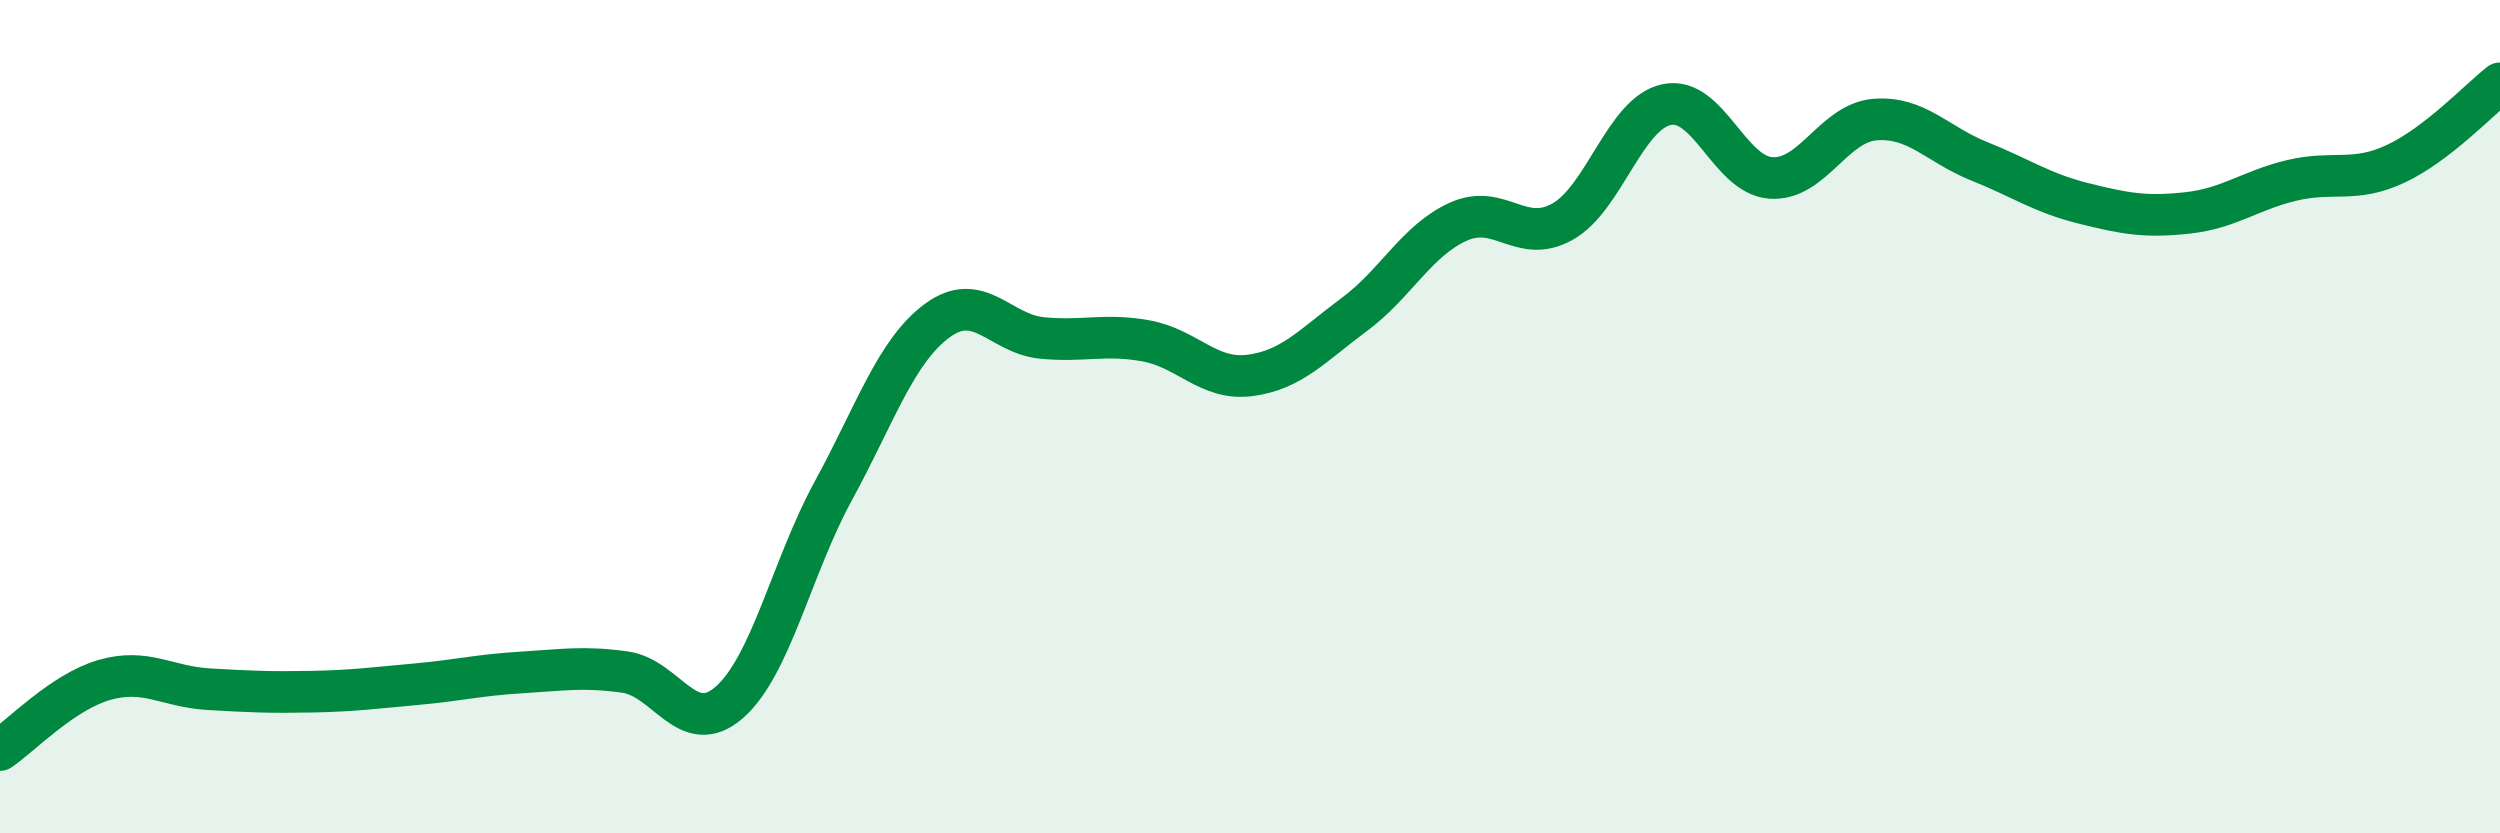
    <svg width="60" height="20" viewBox="0 0 60 20" xmlns="http://www.w3.org/2000/svg">
      <path
        d="M 0,18 C 0.5,17.66 1.5,16.61 2.5,16.32 C 3.5,16.03 4,16.48 5,16.54 C 6,16.6 6.5,16.62 7.5,16.6 C 8.5,16.58 9,16.51 10,16.42 C 11,16.33 11.5,16.2 12.5,16.14 C 13.5,16.08 14,15.99 15,16.13 C 16,16.27 16.5,17.73 17.5,16.86 C 18.5,15.99 19,13.61 20,11.78 C 21,9.95 21.5,8.42 22.5,7.69 C 23.5,6.96 24,8.01 25,8.11 C 26,8.21 26.5,8 27.5,8.18 C 28.5,8.36 29,9.14 30,9.01 C 31,8.88 31.5,8.29 32.5,7.55 C 33.5,6.81 34,5.77 35,5.32 C 36,4.87 36.5,5.88 37.5,5.32 C 38.5,4.76 39,2.72 40,2.51 C 41,2.3 41.5,4.2 42.5,4.27 C 43.5,4.34 44,2.95 45,2.87 C 46,2.79 46.5,3.47 47.5,3.87 C 48.5,4.27 49,4.63 50,4.88 C 51,5.13 51.5,5.22 52.5,5.11 C 53.5,5 54,4.57 55,4.33 C 56,4.09 56.5,4.4 57.5,3.93 C 58.5,3.46 59.5,2.39 60,2L60 20L0 20Z"
        fill="#008740"
        opacity="0.1"
        stroke-linecap="round"
        stroke-linejoin="round"
      />
      <path
        d="M 0,18 C 0.5,17.66 1.5,16.61 2.5,16.32 C 3.5,16.03 4,16.48 5,16.54 C 6,16.6 6.5,16.62 7.5,16.6 C 8.5,16.58 9,16.51 10,16.42 C 11,16.33 11.5,16.2 12.5,16.14 C 13.5,16.08 14,15.99 15,16.13 C 16,16.27 16.5,17.73 17.5,16.86 C 18.5,15.99 19,13.61 20,11.78 C 21,9.95 21.5,8.42 22.5,7.69 C 23.5,6.96 24,8.01 25,8.11 C 26,8.21 26.5,8 27.5,8.18 C 28.5,8.36 29,9.14 30,9.01 C 31,8.88 31.5,8.29 32.5,7.55 C 33.5,6.81 34,5.77 35,5.32 C 36,4.87 36.5,5.88 37.5,5.32 C 38.5,4.76 39,2.72 40,2.51 C 41,2.3 41.5,4.2 42.5,4.27 C 43.5,4.34 44,2.95 45,2.87 C 46,2.79 46.5,3.47 47.5,3.87 C 48.5,4.27 49,4.63 50,4.88 C 51,5.13 51.5,5.22 52.5,5.11 C 53.5,5 54,4.57 55,4.33 C 56,4.09 56.5,4.4 57.5,3.93 C 58.5,3.46 59.5,2.39 60,2"
        stroke="#008740"
        stroke-width="1"
        fill="none"
        stroke-linecap="round"
        stroke-linejoin="round"
      />
    </svg>
  